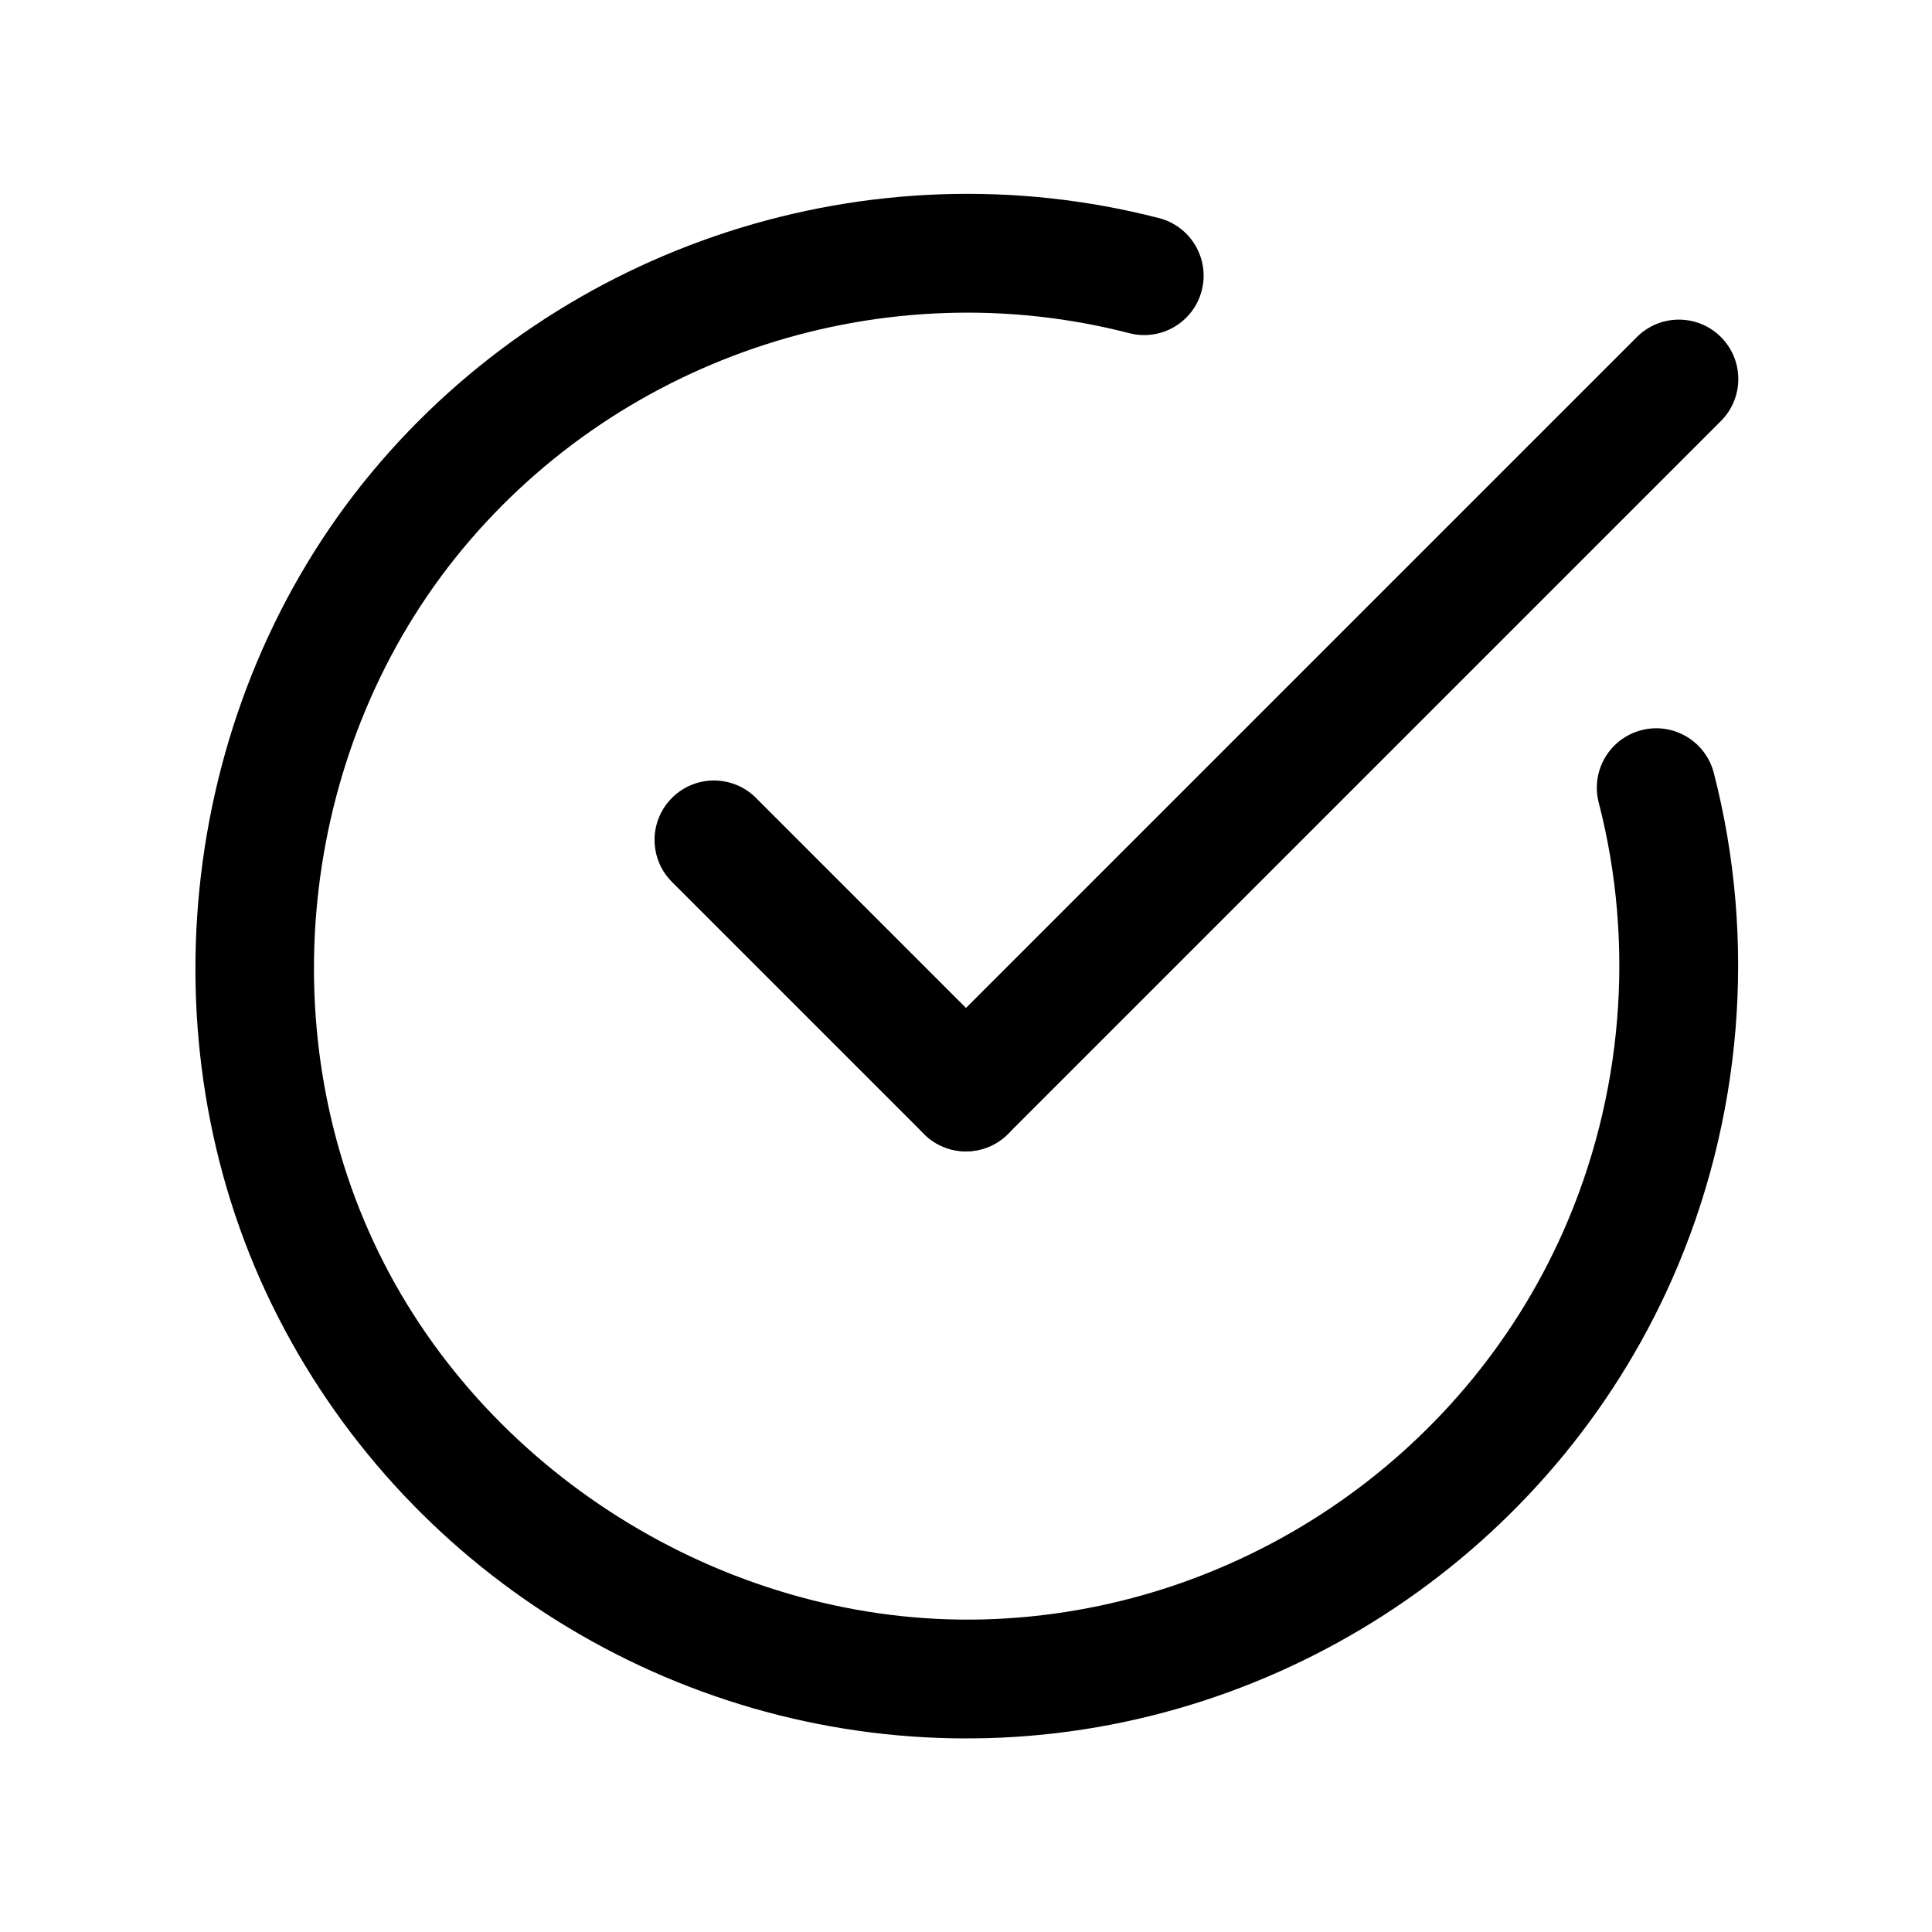 <?xml version="1.0" encoding="UTF-8"?>
<!-- Uploaded to: SVG Repo, www.svgrepo.com, Generator: SVG Repo Mixer Tools -->
<svg fill="#000000" width="800px" height="800px" version="1.1" viewBox="144 144 512 512" xmlns="http://www.w3.org/2000/svg">
 <g>
  <path d="m400.12 604.7c-77.84 0.008-149.62-44.594-183.99-114.8-34.785-71.062-24.254-159.68 26.223-220.53 50.418-60.781 132.39-87.301 208.81-67.566 8.414 2.172 13.477 10.762 11.312 19.184-2.172 8.422-10.77 13.477-19.184 11.312-64.645-16.695-134.03 5.738-176.7 57.184-42.699 51.477-51.609 126.46-22.176 186.58 29.324 59.891 94.008 98.902 160.4 97.094 66.387-1.812 126.63-42.188 153.48-102.86 15.77-35.629 19.105-75.973 9.383-113.61-2.172-8.414 2.891-17.004 11.312-19.184 8.398-2.18 17.004 2.891 19.184 11.312 11.477 44.469 7.551 92.141-11.074 134.23-31.738 71.715-102.96 119.44-181.42 121.58-1.859 0.039-3.719 0.062-5.559 0.062z"/>
  <path d="m400 449.12c-4.031 0-8.062-1.535-11.133-4.613-6.148-6.148-6.148-16.113 0-22.262l188.93-188.93c6.141-6.148 16.121-6.148 22.262 0 6.148 6.148 6.148 16.113 0 22.262l-188.93 188.93c-3.07 3.07-7.102 4.613-11.129 4.613z"/>
  <path d="m400 449.12c-4.031 0-8.062-1.535-11.133-4.613l-66.793-66.793c-6.148-6.148-6.148-16.113 0-22.262 6.141-6.148 16.121-6.148 22.262 0l66.793 66.793c6.148 6.148 6.148 16.113 0 22.262-3.07 3.07-7.102 4.613-11.129 4.613z"/>
 </g>
</svg>